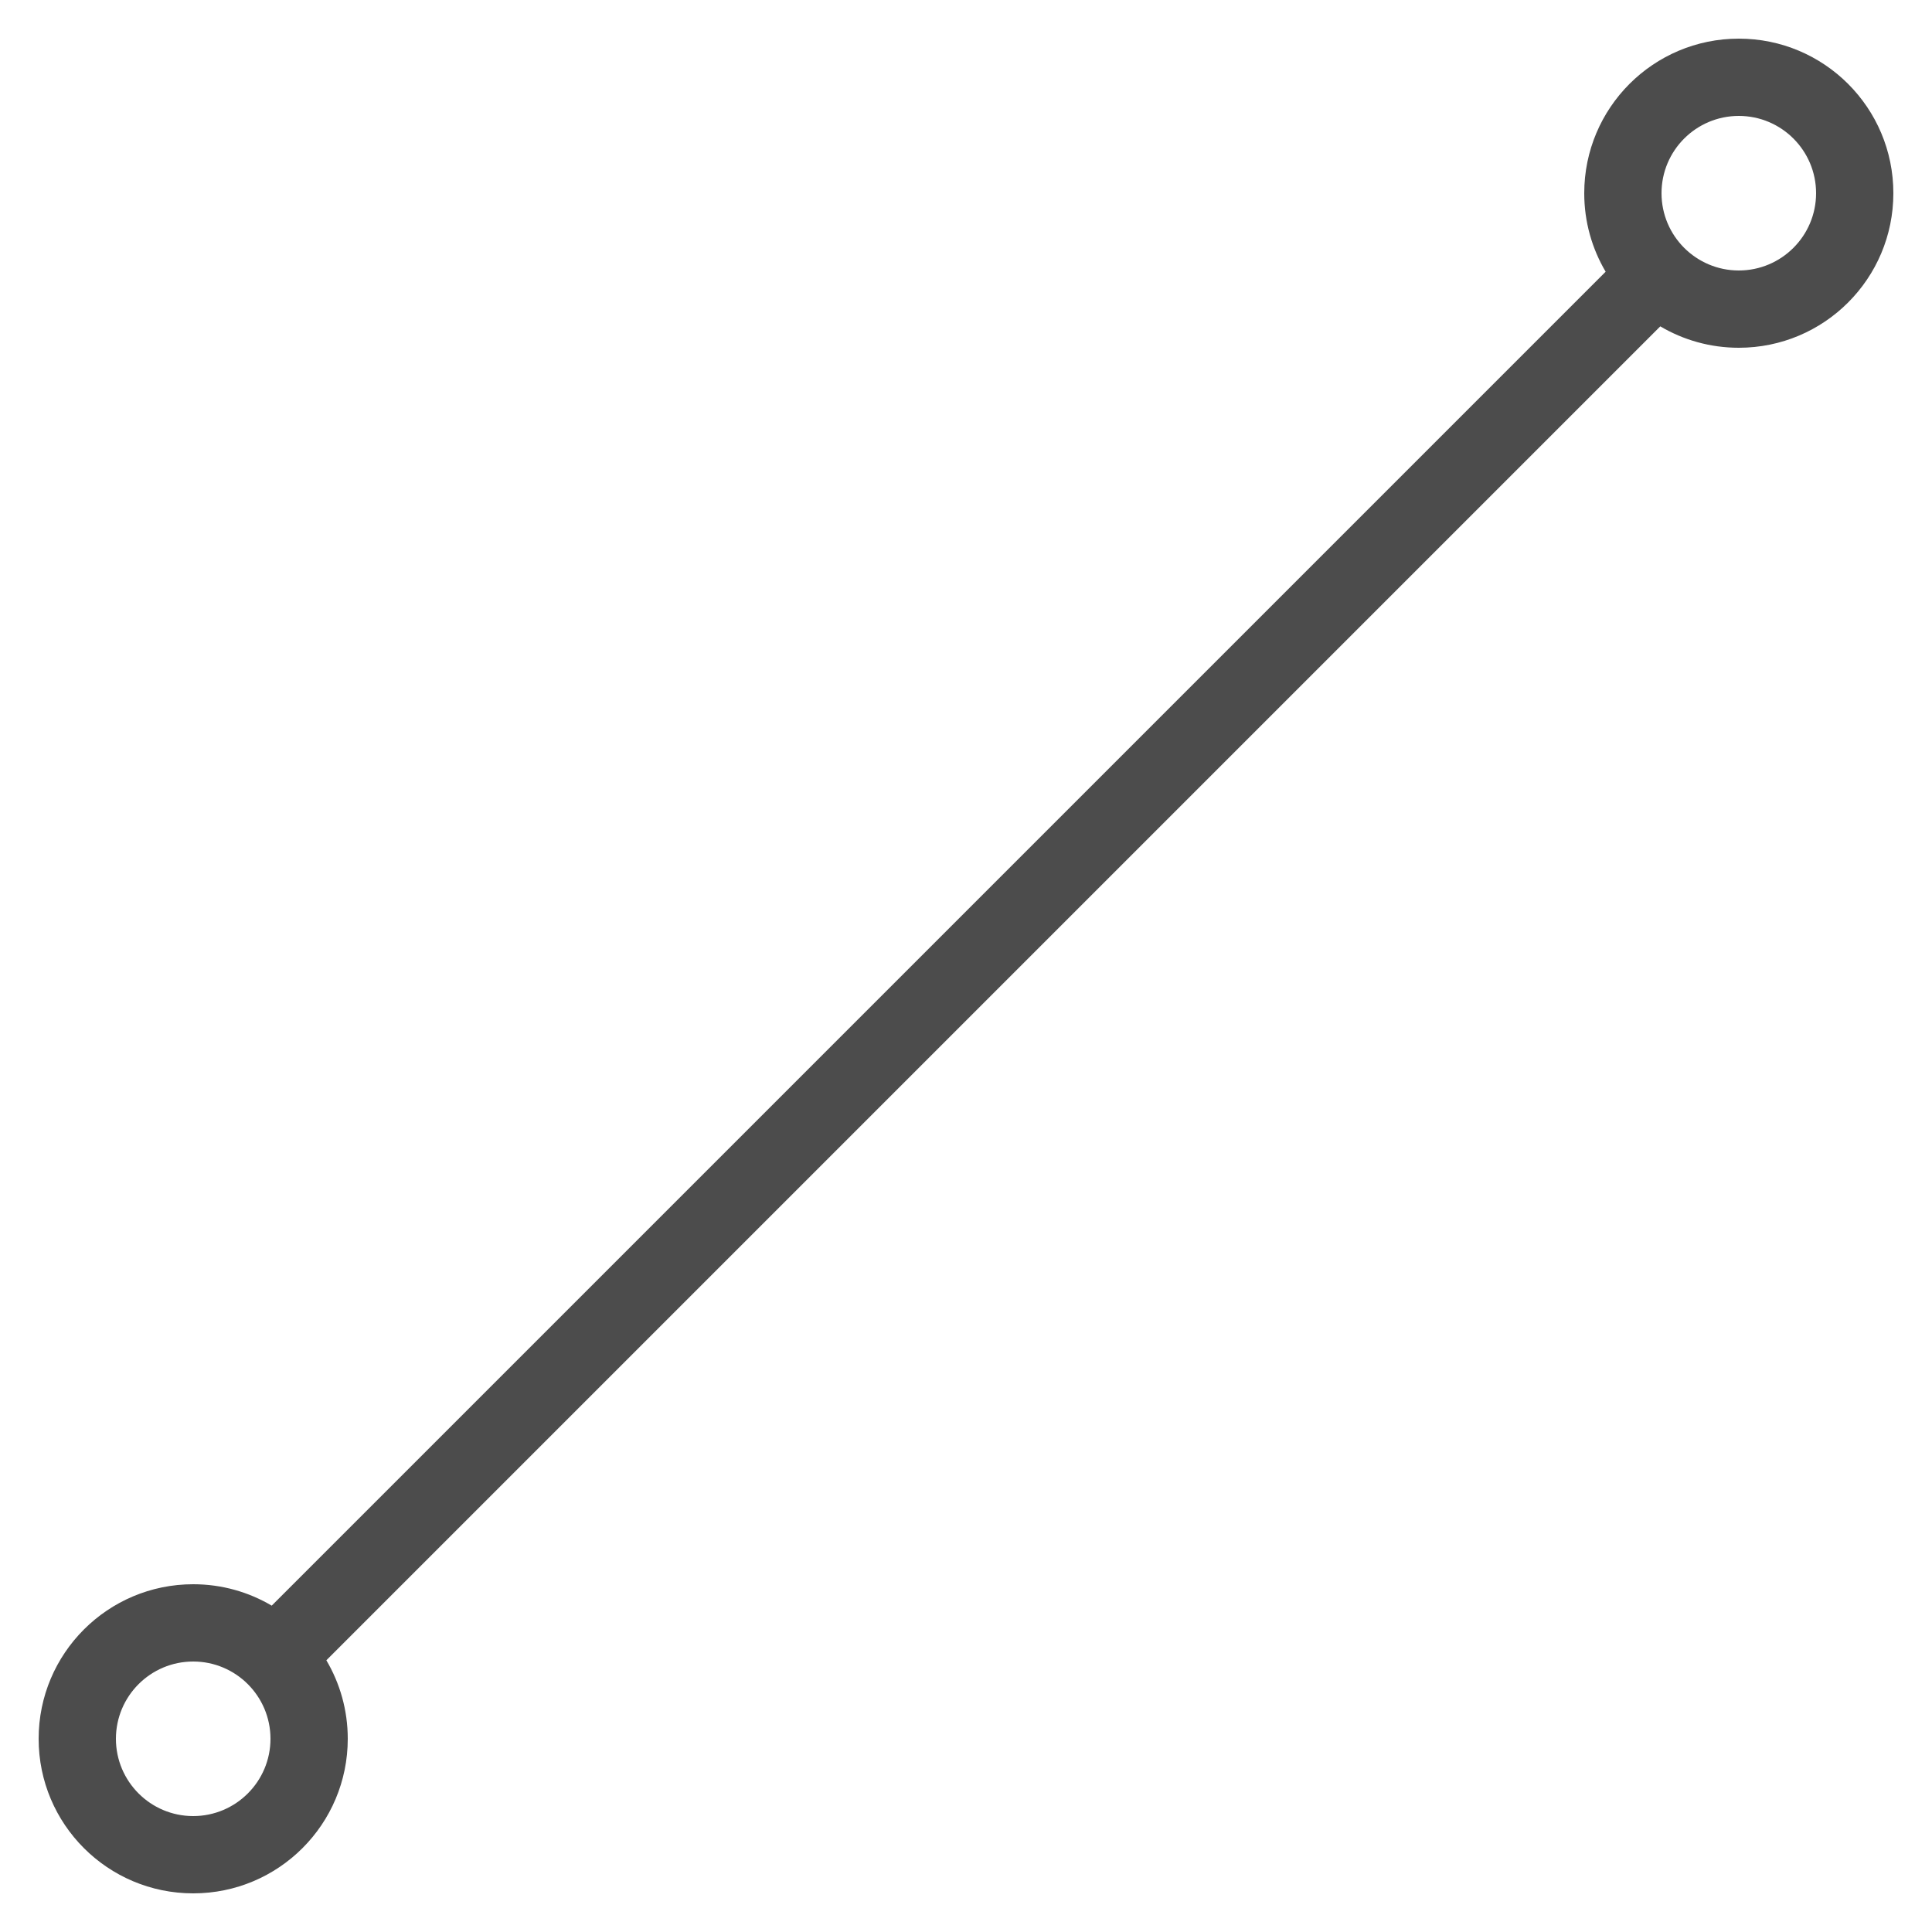 <?xml version="1.0" encoding="UTF-8"?>
<svg width="25px" height="25px" viewBox="0 0 25 25" version="1.1" xmlns="http://www.w3.org/2000/svg" xmlns:xlink="http://www.w3.org/1999/xlink">
    <!-- Generator: Sketch 41.2 (35397) - http://www.bohemiancoding.com/sketch -->
    <title>icons/dark/line</title>
    <desc>Created with Sketch.</desc>
    <defs></defs>
    <g id="Icons" stroke="none" stroke-width="1" fill="none" fill-rule="evenodd">
        <g id="icons/dark/line" fill="#4C4C4C">
            <g id="Line-tool">
                <path d="M4.223,21.484 L21.484,4.223 C21.782,4.399 22.129,4.5 22.5,4.5 C23.605,4.5 24.5,3.605 24.5,2.5 C24.5,1.395 23.605,0.5 22.5,0.5 C21.395,0.5 20.5,1.395 20.5,2.5 C20.5,2.871 20.601,3.218 20.777,3.516 L3.516,20.777 C3.218,20.601 2.871,20.5 2.5,20.5 C1.395,20.5 0.5,21.395 0.5,22.5 C0.5,23.605 1.395,24.5 2.5,24.5 C3.605,24.5 4.5,23.605 4.5,22.5 C4.5,22.129 4.399,21.782 4.223,21.484 Z M22.5,3.5 C23.052,3.5 23.5,3.052 23.5,2.5 C23.5,1.948 23.052,1.5 22.5,1.5 C21.948,1.5 21.5,1.948 21.5,2.5 C21.5,3.052 21.948,3.5 22.5,3.5 Z M2.5,23.5 C3.052,23.5 3.5,23.052 3.5,22.5 C3.5,21.948 3.052,21.5 2.5,21.5 C1.948,21.5 1.5,21.948 1.5,22.5 C1.5,23.052 1.948,23.5 2.5,23.5 Z" id="Combined-Shape"></path>
            </g>
        </g>
    </g>
</svg>